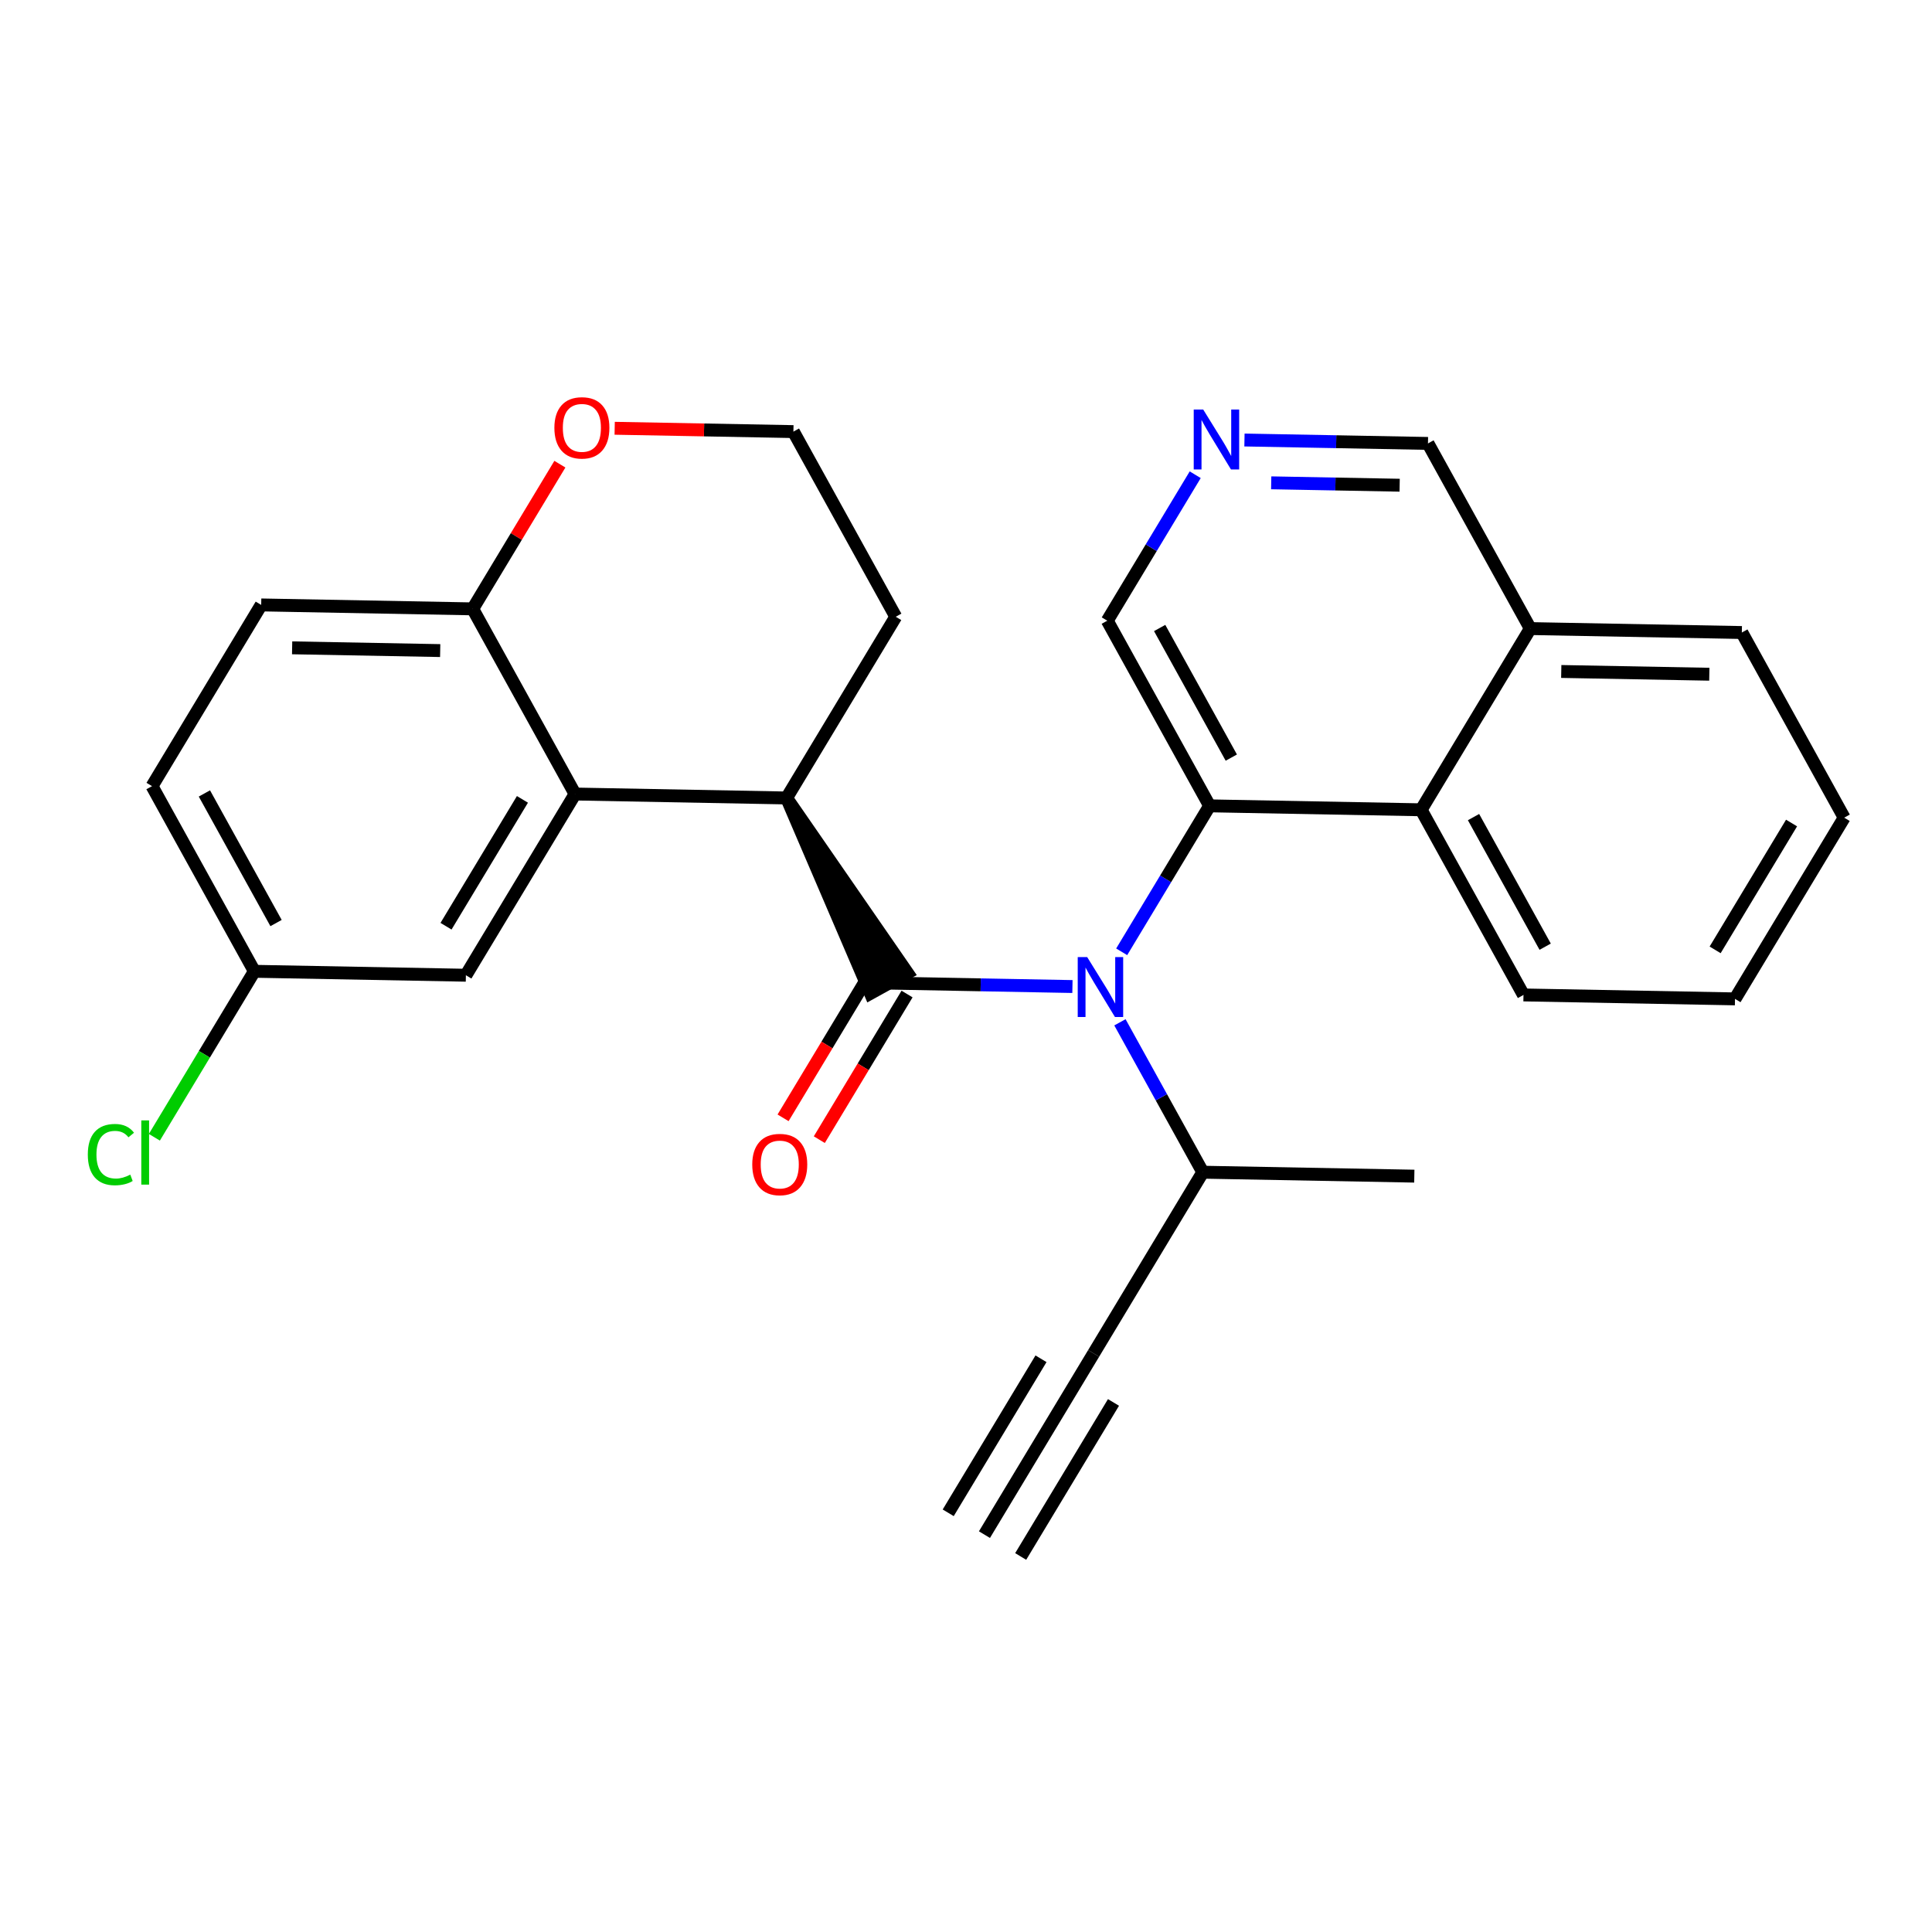 <?xml version='1.0' encoding='iso-8859-1'?>
<svg version='1.1' baseProfile='full'
              xmlns='http://www.w3.org/2000/svg'
                      xmlns:rdkit='http://www.rdkit.org/xml'
                      xmlns:xlink='http://www.w3.org/1999/xlink'
                  xml:space='preserve'
width='300px' height='300px' viewBox='0 0 300 300'>
<!-- END OF HEADER -->
<rect style='opacity:1.0;fill:#FFFFFF;stroke:none' width='300' height='300' x='0' y='0'> </rect>
<rect style='opacity:1.0;fill:#FFFFFF;stroke:none' width='300' height='300' x='0' y='0'> </rect>
<path class='bond-0 atom-0 atom-1' d='M 152.865,238.297 L 169.817,210.159' style='fill:none;fill-rule:evenodd;stroke:#000000;stroke-width:2.0px;stroke-linecap:butt;stroke-linejoin:miter;stroke-opacity:1' />
<path class='bond-0 atom-0 atom-1' d='M 158.492,241.688 L 172.902,217.77' style='fill:none;fill-rule:evenodd;stroke:#000000;stroke-width:2.0px;stroke-linecap:butt;stroke-linejoin:miter;stroke-opacity:1' />
<path class='bond-0 atom-0 atom-1' d='M 147.237,234.907 L 161.646,210.989' style='fill:none;fill-rule:evenodd;stroke:#000000;stroke-width:2.0px;stroke-linecap:butt;stroke-linejoin:miter;stroke-opacity:1' />
<path class='bond-1 atom-1 atom-2' d='M 169.817,210.159 L 186.769,182.02' style='fill:none;fill-rule:evenodd;stroke:#000000;stroke-width:2.0px;stroke-linecap:butt;stroke-linejoin:miter;stroke-opacity:1' />
<path class='bond-2 atom-2 atom-3' d='M 186.769,182.02 L 219.614,182.632' style='fill:none;fill-rule:evenodd;stroke:#000000;stroke-width:2.0px;stroke-linecap:butt;stroke-linejoin:miter;stroke-opacity:1' />
<path class='bond-3 atom-2 atom-4' d='M 186.769,182.02 L 180.336,170.382' style='fill:none;fill-rule:evenodd;stroke:#000000;stroke-width:2.0px;stroke-linecap:butt;stroke-linejoin:miter;stroke-opacity:1' />
<path class='bond-3 atom-2 atom-4' d='M 180.336,170.382 L 173.902,158.743' style='fill:none;fill-rule:evenodd;stroke:#0000FF;stroke-width:2.0px;stroke-linecap:butt;stroke-linejoin:miter;stroke-opacity:1' />
<path class='bond-4 atom-4 atom-5' d='M 166.528,153.189 L 152.28,152.924' style='fill:none;fill-rule:evenodd;stroke:#0000FF;stroke-width:2.0px;stroke-linecap:butt;stroke-linejoin:miter;stroke-opacity:1' />
<path class='bond-4 atom-4 atom-5' d='M 152.28,152.924 L 138.032,152.658' style='fill:none;fill-rule:evenodd;stroke:#000000;stroke-width:2.0px;stroke-linecap:butt;stroke-linejoin:miter;stroke-opacity:1' />
<path class='bond-17 atom-4 atom-18' d='M 174.174,147.797 L 181.002,136.464' style='fill:none;fill-rule:evenodd;stroke:#0000FF;stroke-width:2.0px;stroke-linecap:butt;stroke-linejoin:miter;stroke-opacity:1' />
<path class='bond-17 atom-4 atom-18' d='M 181.002,136.464 L 187.829,125.132' style='fill:none;fill-rule:evenodd;stroke:#000000;stroke-width:2.0px;stroke-linecap:butt;stroke-linejoin:miter;stroke-opacity:1' />
<path class='bond-5 atom-5 atom-6' d='M 135.218,150.963 L 128.407,162.269' style='fill:none;fill-rule:evenodd;stroke:#000000;stroke-width:2.0px;stroke-linecap:butt;stroke-linejoin:miter;stroke-opacity:1' />
<path class='bond-5 atom-5 atom-6' d='M 128.407,162.269 L 121.595,173.576' style='fill:none;fill-rule:evenodd;stroke:#FF0000;stroke-width:2.0px;stroke-linecap:butt;stroke-linejoin:miter;stroke-opacity:1' />
<path class='bond-5 atom-5 atom-6' d='M 140.846,154.353 L 134.034,165.66' style='fill:none;fill-rule:evenodd;stroke:#000000;stroke-width:2.0px;stroke-linecap:butt;stroke-linejoin:miter;stroke-opacity:1' />
<path class='bond-5 atom-5 atom-6' d='M 134.034,165.66 L 127.222,176.966' style='fill:none;fill-rule:evenodd;stroke:#FF0000;stroke-width:2.0px;stroke-linecap:butt;stroke-linejoin:miter;stroke-opacity:1' />
<path class='bond-6 atom-7 atom-5' d='M 122.14,123.908 L 135.157,154.247 L 140.907,151.069 Z' style='fill:#000000;fill-rule:evenodd;fill-opacity:1;stroke:#000000;stroke-width:2.0px;stroke-linecap:butt;stroke-linejoin:miter;stroke-opacity:1;' />
<path class='bond-7 atom-7 atom-8' d='M 122.14,123.908 L 139.092,95.769' style='fill:none;fill-rule:evenodd;stroke:#000000;stroke-width:2.0px;stroke-linecap:butt;stroke-linejoin:miter;stroke-opacity:1' />
<path class='bond-27 atom-17 atom-7' d='M 89.295,123.296 L 122.14,123.908' style='fill:none;fill-rule:evenodd;stroke:#000000;stroke-width:2.0px;stroke-linecap:butt;stroke-linejoin:miter;stroke-opacity:1' />
<path class='bond-8 atom-8 atom-9' d='M 139.092,95.769 L 123.2,67.019' style='fill:none;fill-rule:evenodd;stroke:#000000;stroke-width:2.0px;stroke-linecap:butt;stroke-linejoin:miter;stroke-opacity:1' />
<path class='bond-9 atom-9 atom-10' d='M 123.2,67.019 L 109.323,66.76' style='fill:none;fill-rule:evenodd;stroke:#000000;stroke-width:2.0px;stroke-linecap:butt;stroke-linejoin:miter;stroke-opacity:1' />
<path class='bond-9 atom-9 atom-10' d='M 109.323,66.76 L 95.447,66.502' style='fill:none;fill-rule:evenodd;stroke:#FF0000;stroke-width:2.0px;stroke-linecap:butt;stroke-linejoin:miter;stroke-opacity:1' />
<path class='bond-10 atom-10 atom-11' d='M 86.939,72.077 L 80.171,83.311' style='fill:none;fill-rule:evenodd;stroke:#FF0000;stroke-width:2.0px;stroke-linecap:butt;stroke-linejoin:miter;stroke-opacity:1' />
<path class='bond-10 atom-10 atom-11' d='M 80.171,83.311 L 73.403,94.545' style='fill:none;fill-rule:evenodd;stroke:#000000;stroke-width:2.0px;stroke-linecap:butt;stroke-linejoin:miter;stroke-opacity:1' />
<path class='bond-11 atom-11 atom-12' d='M 73.403,94.545 L 40.558,93.933' style='fill:none;fill-rule:evenodd;stroke:#000000;stroke-width:2.0px;stroke-linecap:butt;stroke-linejoin:miter;stroke-opacity:1' />
<path class='bond-11 atom-11 atom-12' d='M 68.353,101.022 L 45.362,100.594' style='fill:none;fill-rule:evenodd;stroke:#000000;stroke-width:2.0px;stroke-linecap:butt;stroke-linejoin:miter;stroke-opacity:1' />
<path class='bond-29 atom-17 atom-11' d='M 89.295,123.296 L 73.403,94.545' style='fill:none;fill-rule:evenodd;stroke:#000000;stroke-width:2.0px;stroke-linecap:butt;stroke-linejoin:miter;stroke-opacity:1' />
<path class='bond-12 atom-12 atom-13' d='M 40.558,93.933 L 23.605,122.072' style='fill:none;fill-rule:evenodd;stroke:#000000;stroke-width:2.0px;stroke-linecap:butt;stroke-linejoin:miter;stroke-opacity:1' />
<path class='bond-13 atom-13 atom-14' d='M 23.605,122.072 L 39.498,150.822' style='fill:none;fill-rule:evenodd;stroke:#000000;stroke-width:2.0px;stroke-linecap:butt;stroke-linejoin:miter;stroke-opacity:1' />
<path class='bond-13 atom-13 atom-14' d='M 31.739,123.206 L 42.864,143.331' style='fill:none;fill-rule:evenodd;stroke:#000000;stroke-width:2.0px;stroke-linecap:butt;stroke-linejoin:miter;stroke-opacity:1' />
<path class='bond-14 atom-14 atom-15' d='M 39.498,150.822 L 31.735,163.708' style='fill:none;fill-rule:evenodd;stroke:#000000;stroke-width:2.0px;stroke-linecap:butt;stroke-linejoin:miter;stroke-opacity:1' />
<path class='bond-14 atom-14 atom-15' d='M 31.735,163.708 L 23.971,176.594' style='fill:none;fill-rule:evenodd;stroke:#00CC00;stroke-width:2.0px;stroke-linecap:butt;stroke-linejoin:miter;stroke-opacity:1' />
<path class='bond-15 atom-14 atom-16' d='M 39.498,150.822 L 72.343,151.434' style='fill:none;fill-rule:evenodd;stroke:#000000;stroke-width:2.0px;stroke-linecap:butt;stroke-linejoin:miter;stroke-opacity:1' />
<path class='bond-16 atom-16 atom-17' d='M 72.343,151.434 L 89.295,123.296' style='fill:none;fill-rule:evenodd;stroke:#000000;stroke-width:2.0px;stroke-linecap:butt;stroke-linejoin:miter;stroke-opacity:1' />
<path class='bond-16 atom-16 atom-17' d='M 69.258,143.823 L 81.124,124.126' style='fill:none;fill-rule:evenodd;stroke:#000000;stroke-width:2.0px;stroke-linecap:butt;stroke-linejoin:miter;stroke-opacity:1' />
<path class='bond-18 atom-18 atom-19' d='M 187.829,125.132 L 171.937,96.381' style='fill:none;fill-rule:evenodd;stroke:#000000;stroke-width:2.0px;stroke-linecap:butt;stroke-linejoin:miter;stroke-opacity:1' />
<path class='bond-18 atom-18 atom-19' d='M 191.196,117.641 L 180.071,97.515' style='fill:none;fill-rule:evenodd;stroke:#000000;stroke-width:2.0px;stroke-linecap:butt;stroke-linejoin:miter;stroke-opacity:1' />
<path class='bond-28 atom-27 atom-18' d='M 220.674,125.744 L 187.829,125.132' style='fill:none;fill-rule:evenodd;stroke:#000000;stroke-width:2.0px;stroke-linecap:butt;stroke-linejoin:miter;stroke-opacity:1' />
<path class='bond-19 atom-19 atom-20' d='M 171.937,96.381 L 178.765,85.049' style='fill:none;fill-rule:evenodd;stroke:#000000;stroke-width:2.0px;stroke-linecap:butt;stroke-linejoin:miter;stroke-opacity:1' />
<path class='bond-19 atom-19 atom-20' d='M 178.765,85.049 L 185.592,73.716' style='fill:none;fill-rule:evenodd;stroke:#0000FF;stroke-width:2.0px;stroke-linecap:butt;stroke-linejoin:miter;stroke-opacity:1' />
<path class='bond-20 atom-20 atom-21' d='M 193.239,68.324 L 207.486,68.589' style='fill:none;fill-rule:evenodd;stroke:#0000FF;stroke-width:2.0px;stroke-linecap:butt;stroke-linejoin:miter;stroke-opacity:1' />
<path class='bond-20 atom-20 atom-21' d='M 207.486,68.589 L 221.734,68.855' style='fill:none;fill-rule:evenodd;stroke:#000000;stroke-width:2.0px;stroke-linecap:butt;stroke-linejoin:miter;stroke-opacity:1' />
<path class='bond-20 atom-20 atom-21' d='M 197.391,74.972 L 207.364,75.158' style='fill:none;fill-rule:evenodd;stroke:#0000FF;stroke-width:2.0px;stroke-linecap:butt;stroke-linejoin:miter;stroke-opacity:1' />
<path class='bond-20 atom-20 atom-21' d='M 207.364,75.158 L 217.337,75.344' style='fill:none;fill-rule:evenodd;stroke:#000000;stroke-width:2.0px;stroke-linecap:butt;stroke-linejoin:miter;stroke-opacity:1' />
<path class='bond-21 atom-21 atom-22' d='M 221.734,68.855 L 237.626,97.605' style='fill:none;fill-rule:evenodd;stroke:#000000;stroke-width:2.0px;stroke-linecap:butt;stroke-linejoin:miter;stroke-opacity:1' />
<path class='bond-22 atom-22 atom-23' d='M 237.626,97.605 L 270.471,98.217' style='fill:none;fill-rule:evenodd;stroke:#000000;stroke-width:2.0px;stroke-linecap:butt;stroke-linejoin:miter;stroke-opacity:1' />
<path class='bond-22 atom-22 atom-23' d='M 242.431,104.266 L 265.422,104.694' style='fill:none;fill-rule:evenodd;stroke:#000000;stroke-width:2.0px;stroke-linecap:butt;stroke-linejoin:miter;stroke-opacity:1' />
<path class='bond-30 atom-27 atom-22' d='M 220.674,125.744 L 237.626,97.605' style='fill:none;fill-rule:evenodd;stroke:#000000;stroke-width:2.0px;stroke-linecap:butt;stroke-linejoin:miter;stroke-opacity:1' />
<path class='bond-23 atom-23 atom-24' d='M 270.471,98.217 L 286.364,126.968' style='fill:none;fill-rule:evenodd;stroke:#000000;stroke-width:2.0px;stroke-linecap:butt;stroke-linejoin:miter;stroke-opacity:1' />
<path class='bond-24 atom-24 atom-25' d='M 286.364,126.968 L 269.411,155.106' style='fill:none;fill-rule:evenodd;stroke:#000000;stroke-width:2.0px;stroke-linecap:butt;stroke-linejoin:miter;stroke-opacity:1' />
<path class='bond-24 atom-24 atom-25' d='M 278.193,127.798 L 266.326,147.495' style='fill:none;fill-rule:evenodd;stroke:#000000;stroke-width:2.0px;stroke-linecap:butt;stroke-linejoin:miter;stroke-opacity:1' />
<path class='bond-25 atom-25 atom-26' d='M 269.411,155.106 L 236.566,154.494' style='fill:none;fill-rule:evenodd;stroke:#000000;stroke-width:2.0px;stroke-linecap:butt;stroke-linejoin:miter;stroke-opacity:1' />
<path class='bond-26 atom-26 atom-27' d='M 236.566,154.494 L 220.674,125.744' style='fill:none;fill-rule:evenodd;stroke:#000000;stroke-width:2.0px;stroke-linecap:butt;stroke-linejoin:miter;stroke-opacity:1' />
<path class='bond-26 atom-26 atom-27' d='M 239.933,147.003 L 228.808,126.878' style='fill:none;fill-rule:evenodd;stroke:#000000;stroke-width:2.0px;stroke-linecap:butt;stroke-linejoin:miter;stroke-opacity:1' />
<path  class='atom-4' d='M 168.82 148.618
L 171.869 153.546
Q 172.171 154.032, 172.657 154.913
Q 173.144 155.793, 173.17 155.846
L 173.17 148.618
L 174.405 148.618
L 174.405 157.922
L 173.13 157.922
L 169.859 152.534
Q 169.477 151.904, 169.07 151.181
Q 168.676 150.458, 168.558 150.235
L 168.558 157.922
L 167.349 157.922
L 167.349 148.618
L 168.82 148.618
' fill='#0000FF'/>
<path  class='atom-6' d='M 116.809 180.823
Q 116.809 178.589, 117.913 177.341
Q 119.017 176.092, 121.08 176.092
Q 123.143 176.092, 124.247 177.341
Q 125.35 178.589, 125.35 180.823
Q 125.35 183.083, 124.233 184.371
Q 123.116 185.645, 121.08 185.645
Q 119.03 185.645, 117.913 184.371
Q 116.809 183.096, 116.809 180.823
M 121.08 184.594
Q 122.499 184.594, 123.261 183.648
Q 124.036 182.689, 124.036 180.823
Q 124.036 178.996, 123.261 178.076
Q 122.499 177.144, 121.08 177.144
Q 119.661 177.144, 118.885 178.063
Q 118.123 178.983, 118.123 180.823
Q 118.123 182.702, 118.885 183.648
Q 119.661 184.594, 121.08 184.594
' fill='#FF0000'/>
<path  class='atom-10' d='M 86.084 66.433
Q 86.084 64.199, 87.188 62.951
Q 88.292 61.703, 90.355 61.703
Q 92.418 61.703, 93.522 62.951
Q 94.626 64.199, 94.626 66.433
Q 94.626 68.693, 93.509 69.981
Q 92.392 71.256, 90.355 71.256
Q 88.305 71.256, 87.188 69.981
Q 86.084 68.706, 86.084 66.433
M 90.355 70.204
Q 91.774 70.204, 92.536 69.258
Q 93.311 68.299, 93.311 66.433
Q 93.311 64.607, 92.536 63.687
Q 91.774 62.754, 90.355 62.754
Q 88.936 62.754, 88.161 63.674
Q 87.398 64.594, 87.398 66.433
Q 87.398 68.312, 88.161 69.258
Q 88.936 70.204, 90.355 70.204
' fill='#FF0000'/>
<path  class='atom-15' d='M 13.636 179.282
Q 13.636 176.97, 14.714 175.761
Q 15.805 174.539, 17.867 174.539
Q 19.786 174.539, 20.811 175.892
L 19.944 176.602
Q 19.195 175.616, 17.867 175.616
Q 16.462 175.616, 15.713 176.562
Q 14.977 177.495, 14.977 179.282
Q 14.977 181.122, 15.739 182.068
Q 16.514 183.014, 18.012 183.014
Q 19.037 183.014, 20.233 182.397
L 20.601 183.382
Q 20.114 183.698, 19.379 183.882
Q 18.643 184.065, 17.828 184.065
Q 15.805 184.065, 14.714 182.83
Q 13.636 181.595, 13.636 179.282
' fill='#00CC00'/>
<path  class='atom-15' d='M 21.941 173.974
L 23.15 173.974
L 23.15 183.947
L 21.941 183.947
L 21.941 173.974
' fill='#00CC00'/>
<path  class='atom-20' d='M 186.833 63.591
L 189.881 68.519
Q 190.184 69.005, 190.67 69.885
Q 191.156 70.766, 191.182 70.818
L 191.182 63.591
L 192.417 63.591
L 192.417 72.894
L 191.143 72.894
L 187.871 67.507
Q 187.49 66.876, 187.083 66.154
Q 186.688 65.431, 186.57 65.207
L 186.57 72.894
L 185.361 72.894
L 185.361 63.591
L 186.833 63.591
' fill='#0000FF'/>
</svg>
